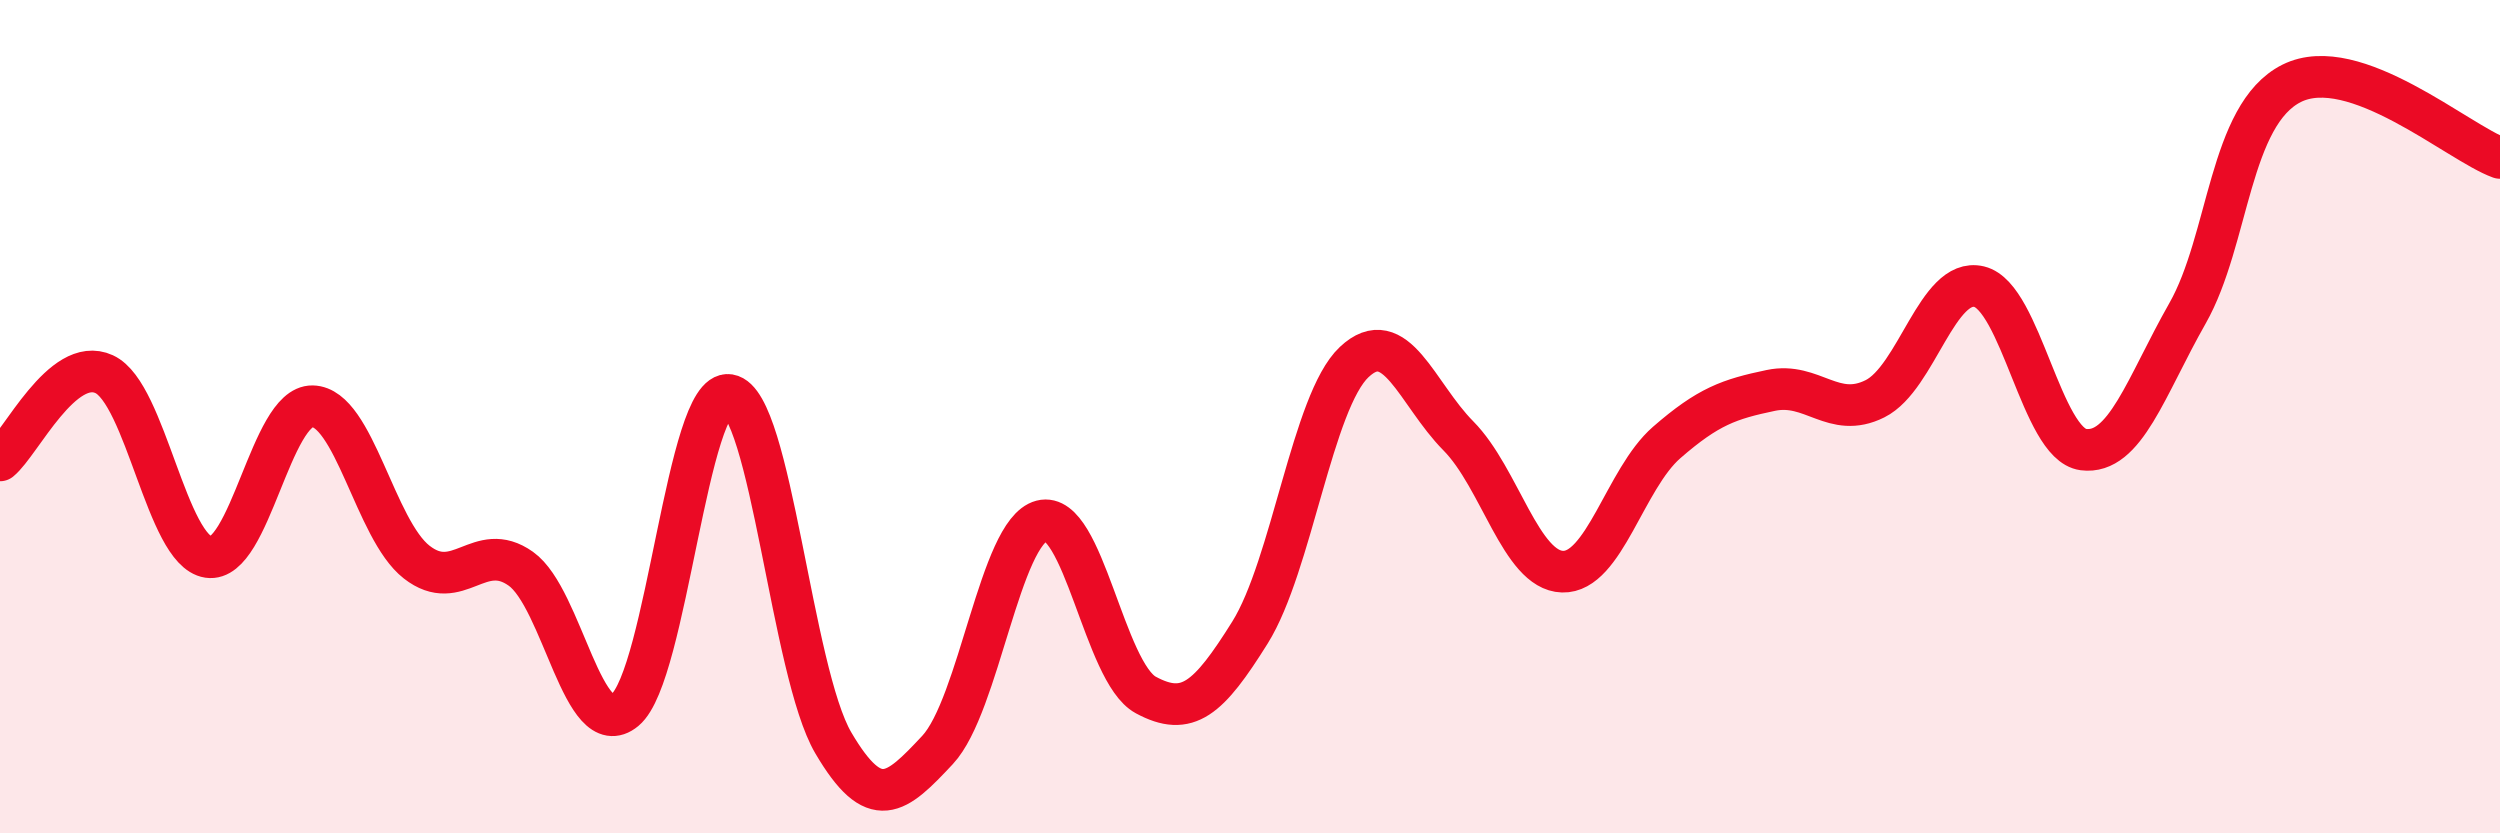 
    <svg width="60" height="20" viewBox="0 0 60 20" xmlns="http://www.w3.org/2000/svg">
      <path
        d="M 0,11.05 C 0.5,10.64 1.5,8.52 2.5,8.98 C 3.5,9.44 4,13.22 5,13.37 C 6,13.52 6.5,9.73 7.5,9.75 C 8.5,9.77 9,12.71 10,13.49 C 11,14.27 11.5,12.94 12.5,13.65 C 13.5,14.36 14,17.87 15,17.04 C 16,16.21 16.5,9.32 17.5,9.48 C 18.5,9.64 19,16.13 20,17.83 C 21,19.53 21.5,19.07 22.5,18 C 23.5,16.93 24,12.76 25,12.5 C 26,12.24 26.5,16.14 27.5,16.68 C 28.5,17.22 29,16.78 30,15.18 C 31,13.58 31.5,9.63 32.5,8.69 C 33.5,7.75 34,9.45 35,10.46 C 36,11.47 36.5,13.69 37.5,13.72 C 38.5,13.75 39,11.49 40,10.62 C 41,9.75 41.5,9.58 42.5,9.37 C 43.5,9.16 44,10.07 45,9.57 C 46,9.07 46.5,6.64 47.5,6.88 C 48.5,7.12 49,10.66 50,10.79 C 51,10.92 51.5,9.28 52.5,7.52 C 53.5,5.76 53.5,2.75 55,2 C 56.5,1.25 59,3.43 60,3.79L60 20L0 20Z"
        fill="#EB0A25"
        opacity="0.1"
        stroke-linecap="round"
        stroke-linejoin="round"
      />
      <path
        d="M 0,11.05 C 0.5,10.64 1.5,8.52 2.5,8.98 C 3.5,9.44 4,13.22 5,13.37 C 6,13.52 6.5,9.73 7.5,9.75 C 8.5,9.77 9,12.71 10,13.49 C 11,14.27 11.5,12.94 12.5,13.65 C 13.5,14.36 14,17.87 15,17.04 C 16,16.21 16.5,9.32 17.5,9.48 C 18.5,9.64 19,16.13 20,17.83 C 21,19.53 21.5,19.07 22.5,18 C 23.5,16.93 24,12.76 25,12.5 C 26,12.24 26.5,16.14 27.5,16.68 C 28.5,17.22 29,16.78 30,15.18 C 31,13.58 31.5,9.63 32.5,8.69 C 33.5,7.75 34,9.45 35,10.46 C 36,11.47 36.5,13.69 37.5,13.72 C 38.5,13.75 39,11.49 40,10.62 C 41,9.75 41.5,9.58 42.5,9.37 C 43.5,9.16 44,10.07 45,9.57 C 46,9.07 46.5,6.64 47.5,6.88 C 48.5,7.12 49,10.66 50,10.79 C 51,10.92 51.5,9.28 52.5,7.52 C 53.5,5.76 53.5,2.75 55,2 C 56.5,1.25 59,3.43 60,3.79"
        stroke="#EB0A25"
        stroke-width="1"
        fill="none"
        stroke-linecap="round"
        stroke-linejoin="round"
      />
    </svg>
  